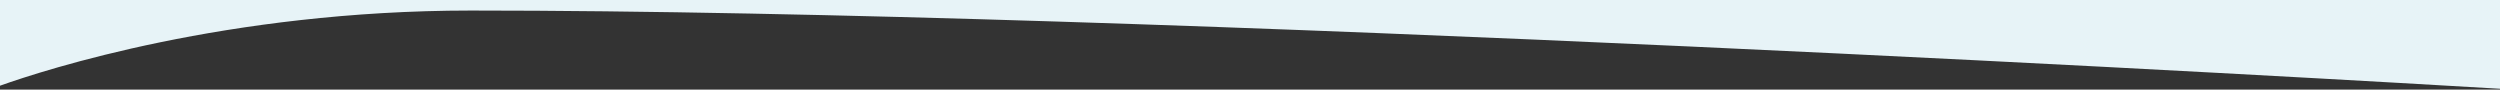 <?xml version="1.0" encoding="utf-8"?>
<!-- Generator: Adobe Illustrator 16.0.0, SVG Export Plug-In . SVG Version: 6.00 Build 0)  -->
<!DOCTYPE svg PUBLIC "-//W3C//DTD SVG 1.1//EN" "http://www.w3.org/Graphics/SVG/1.1/DTD/svg11.dtd">
<svg version="1.1" xmlns="http://www.w3.org/2000/svg" xmlns:xlink="http://www.w3.org/1999/xlink" x="0px" y="0px" width="1423px"
	 height="51px" viewBox="0 0 1423 51" enable-background="new 0 0 1423 51" xml:space="preserve">
<rect x="0" y="0" width="1423" height="51" fill="#333333" stroke="none"/>
<g id="Layer_1" display="none">
</g>
<g id="Layer_2">
	<g id="shape-cruve-light.psd">
		<defs>
			<rect id="SVGID_1_" width="1423" height="51"/>
		</defs>
		<clipPath id="SVGID_2_">
			<use xlink:href="#SVGID_1_"  overflow="visible"/>
		</clipPath>
		<g id="Rectangle_1_copy" clip-path="url(#SVGID_2_)">
			<g>
				<path fill-rule="evenodd" clip-rule="evenodd" fill="#E7F3F7" d="M0,48.784C25.398,39.735,129.378,6,268,6
					c391.145,0,1073.68,39.708,1155,44.523V0H0V48.784z"/>
			</g>
		</g>
	</g>
</g>
</svg>
